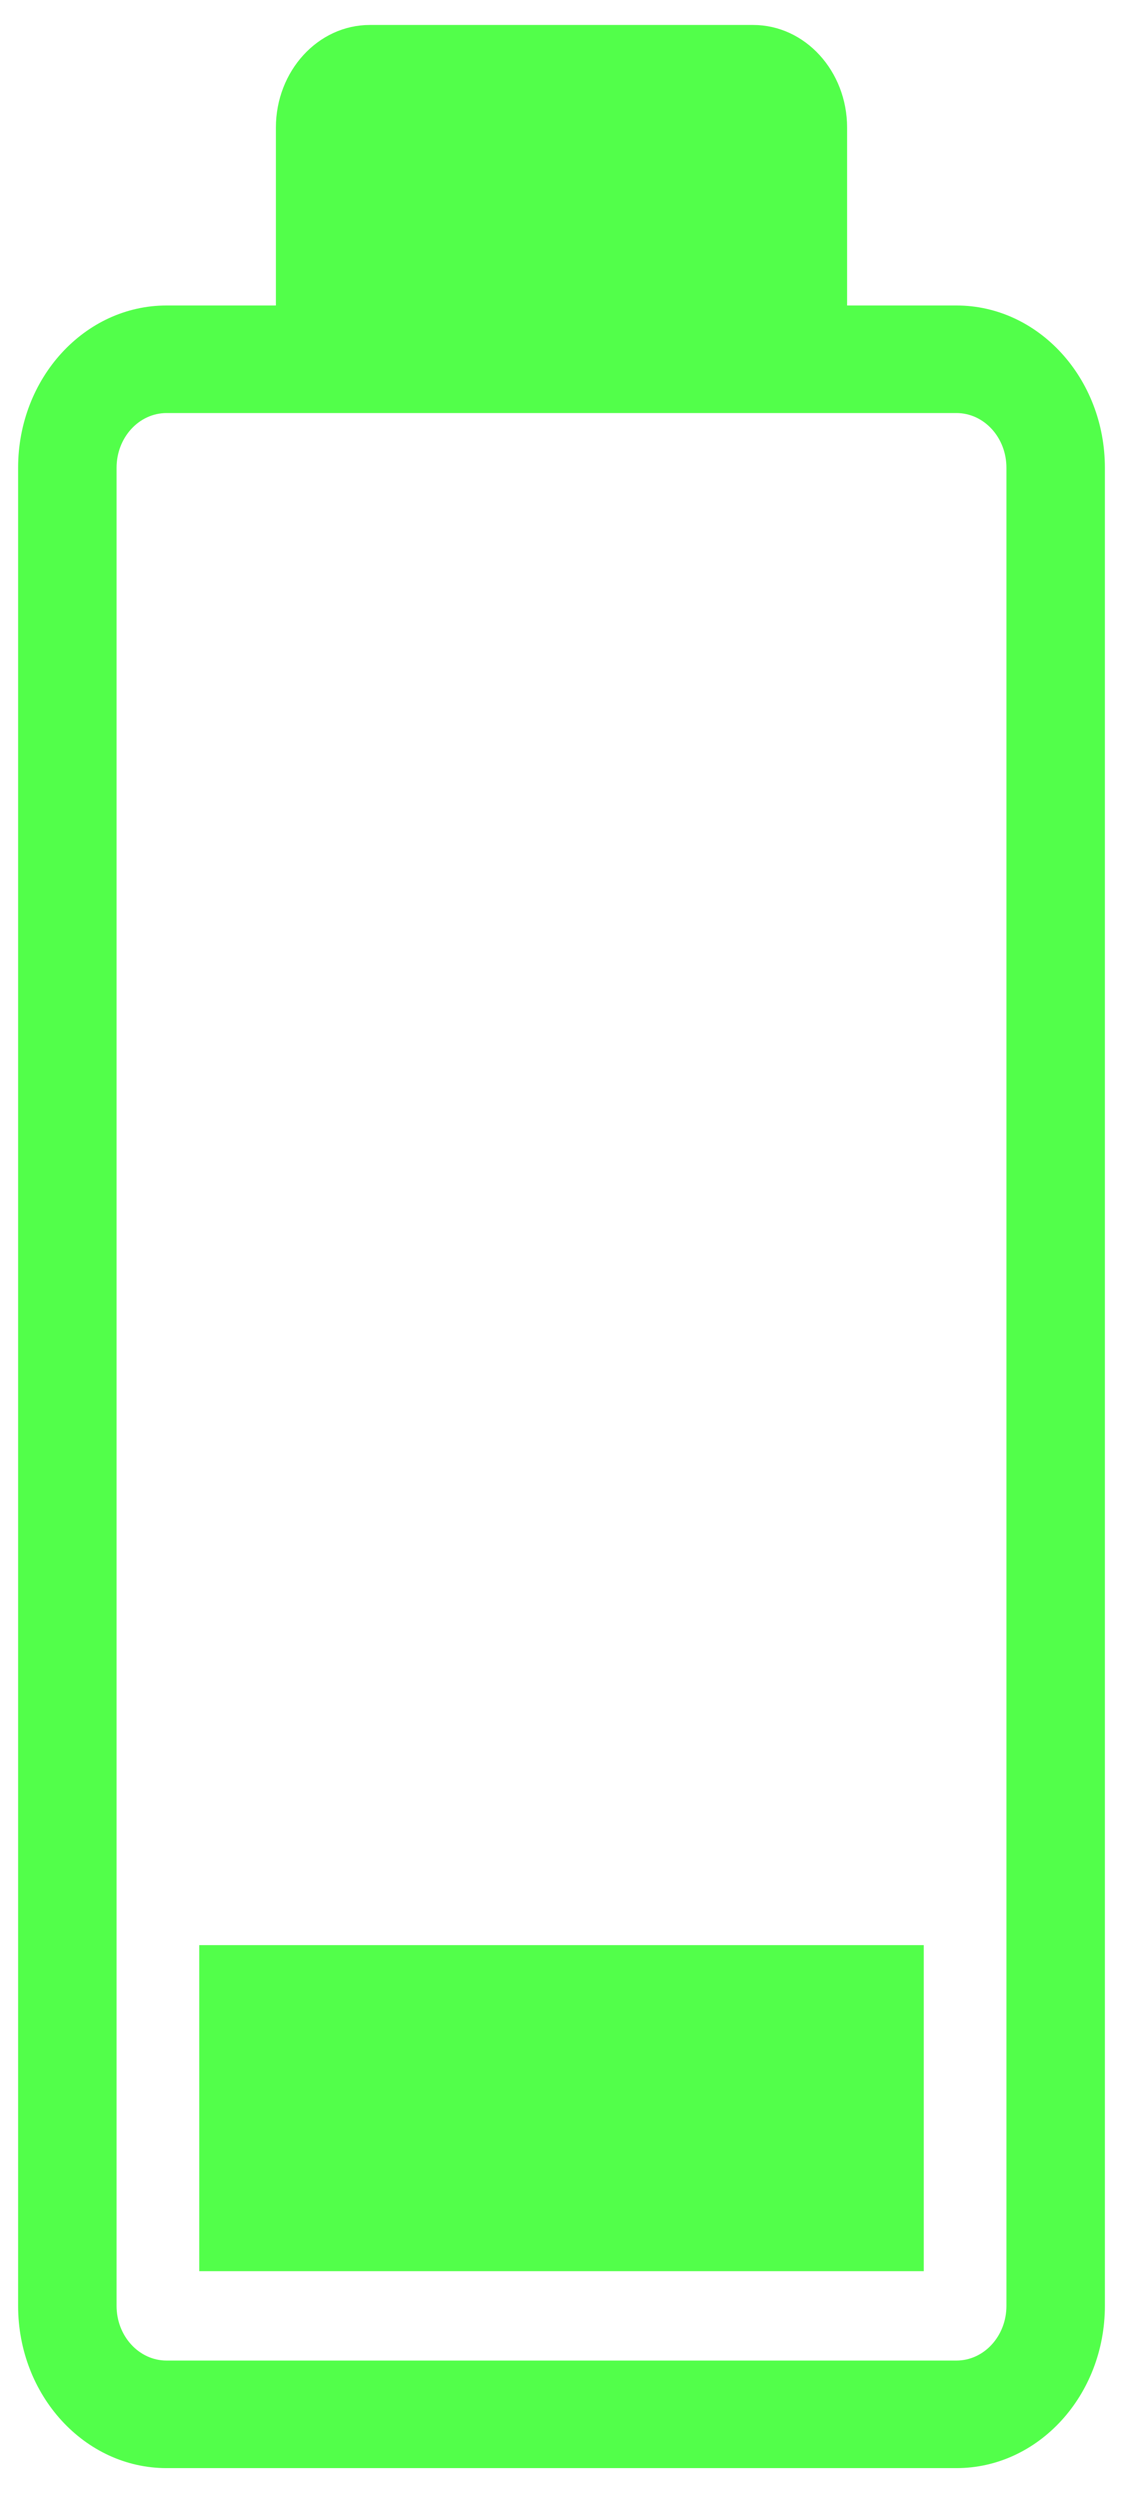 <?xml version="1.0" encoding="UTF-8"?> <svg xmlns="http://www.w3.org/2000/svg" width="31" height="69" viewBox="0 0 31 69" fill="none"><path fill-rule="evenodd" clip-rule="evenodd" d="M23.384 8.432H26.402C28.663 8.432 30.5 10.438 30.5 12.91V63.648C30.5 66.12 28.663 68.126 26.402 68.126H4.598C2.337 68.126 0.5 66.12 0.5 63.648V12.91C0.5 10.438 2.337 8.432 4.598 8.432H7.616V3.523C7.616 1.96 8.778 0.689 10.209 0.689H20.789C22.222 0.689 23.384 1.96 23.384 3.523V8.432ZM4.598 11.401H26.402C27.163 11.401 27.782 12.076 27.782 12.91V63.648C27.782 64.482 27.163 65.157 26.402 65.157H4.598C3.837 65.157 3.218 64.482 3.218 63.648V12.91C3.218 12.076 3.837 11.401 4.598 11.401Z" fill="#52FF4A"></path><rect x="5.5" y="53.69" width="20" height="9" fill="#52FF4A"></rect></svg> 